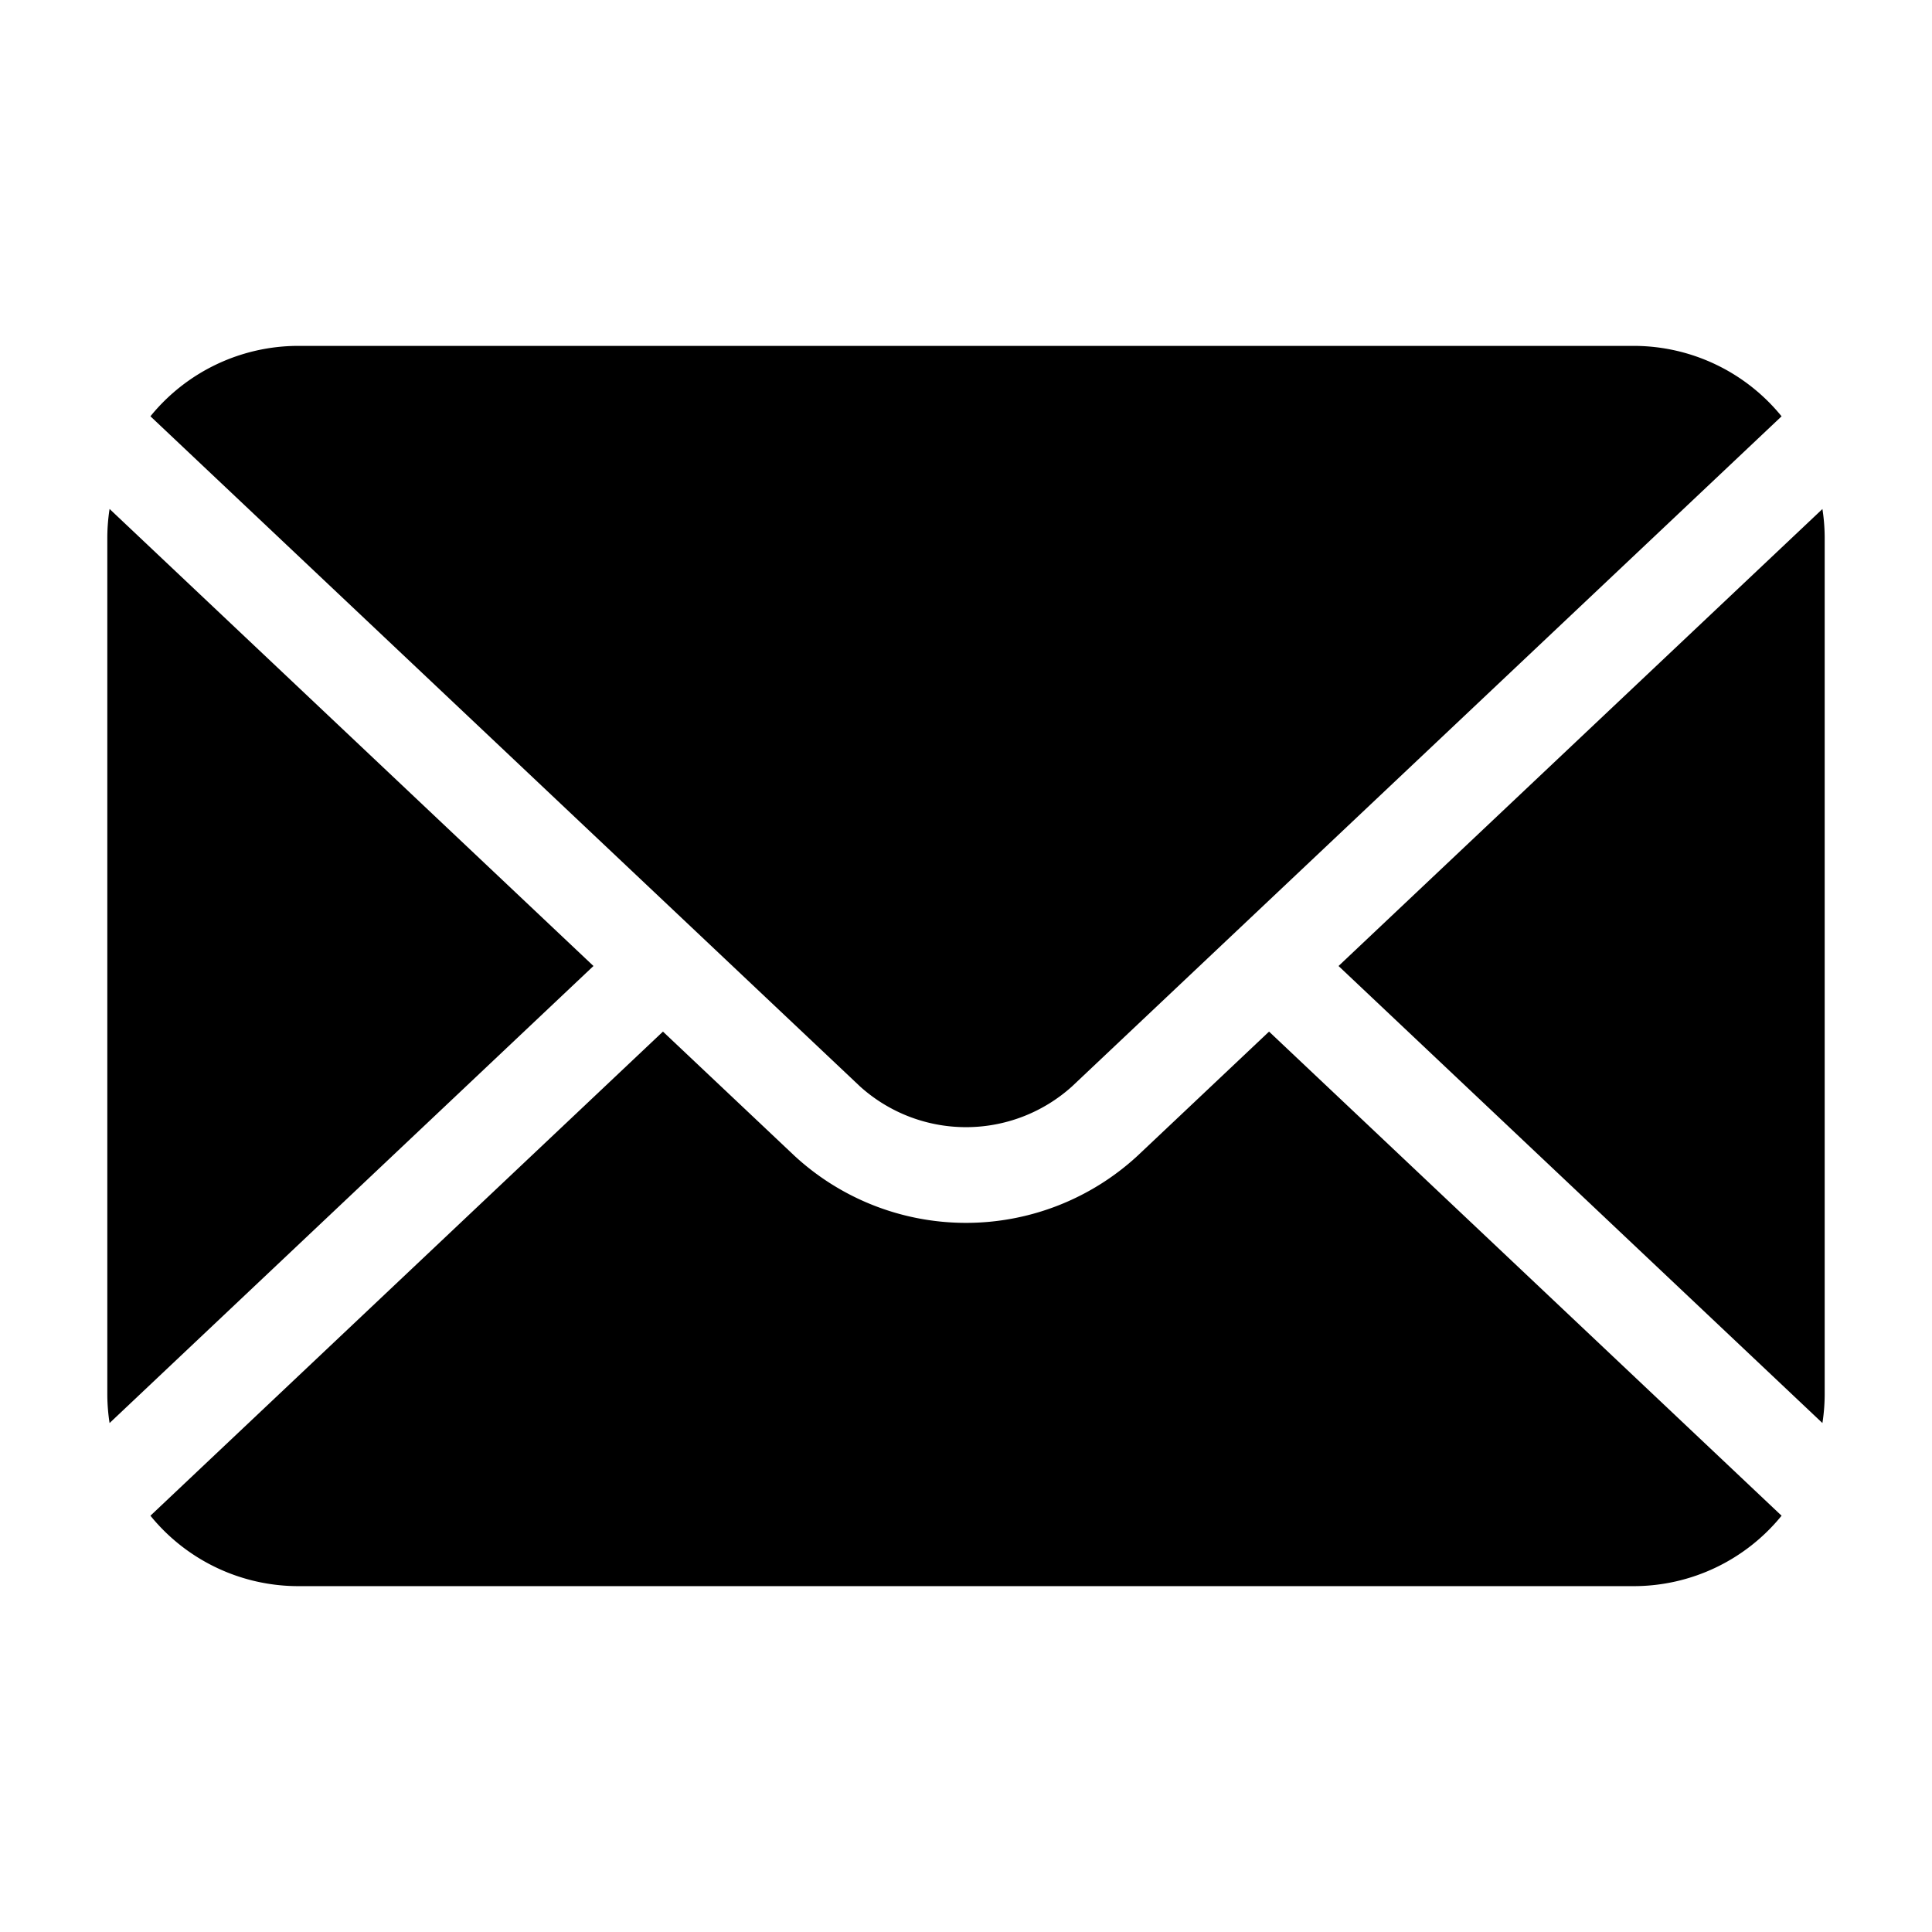 <svg id="Layer_1" data-name="Layer 1" xmlns="http://www.w3.org/2000/svg" viewBox="0 0 64 64"><path d="M60.37,16.862,44.341,32,60.37,47.14a6.3,6.3,0,0,0,.075-.918V17.778A6.265,6.265,0,0,0,60.37,16.862Z"/><path d="M35.51,35.991l23.507-22.2a6.315,6.315,0,0,0-4.893-2.333H9.876A6.315,6.315,0,0,0,4.983,13.79l23.507,22.2A5.243,5.243,0,0,0,35.51,35.991Z"/><path d="M3.63,16.86a6.3,6.3,0,0,0-.075.918V46.222a6.3,6.3,0,0,0,.075.918L19.659,32Z"/><path d="M37.68,38.289a8.376,8.376,0,0,1-11.36,0l-4.359-4.116L4.983,50.21a6.315,6.315,0,0,0,4.893,2.333H54.124a6.315,6.315,0,0,0,4.893-2.333L42.039,34.173Z"/></svg>